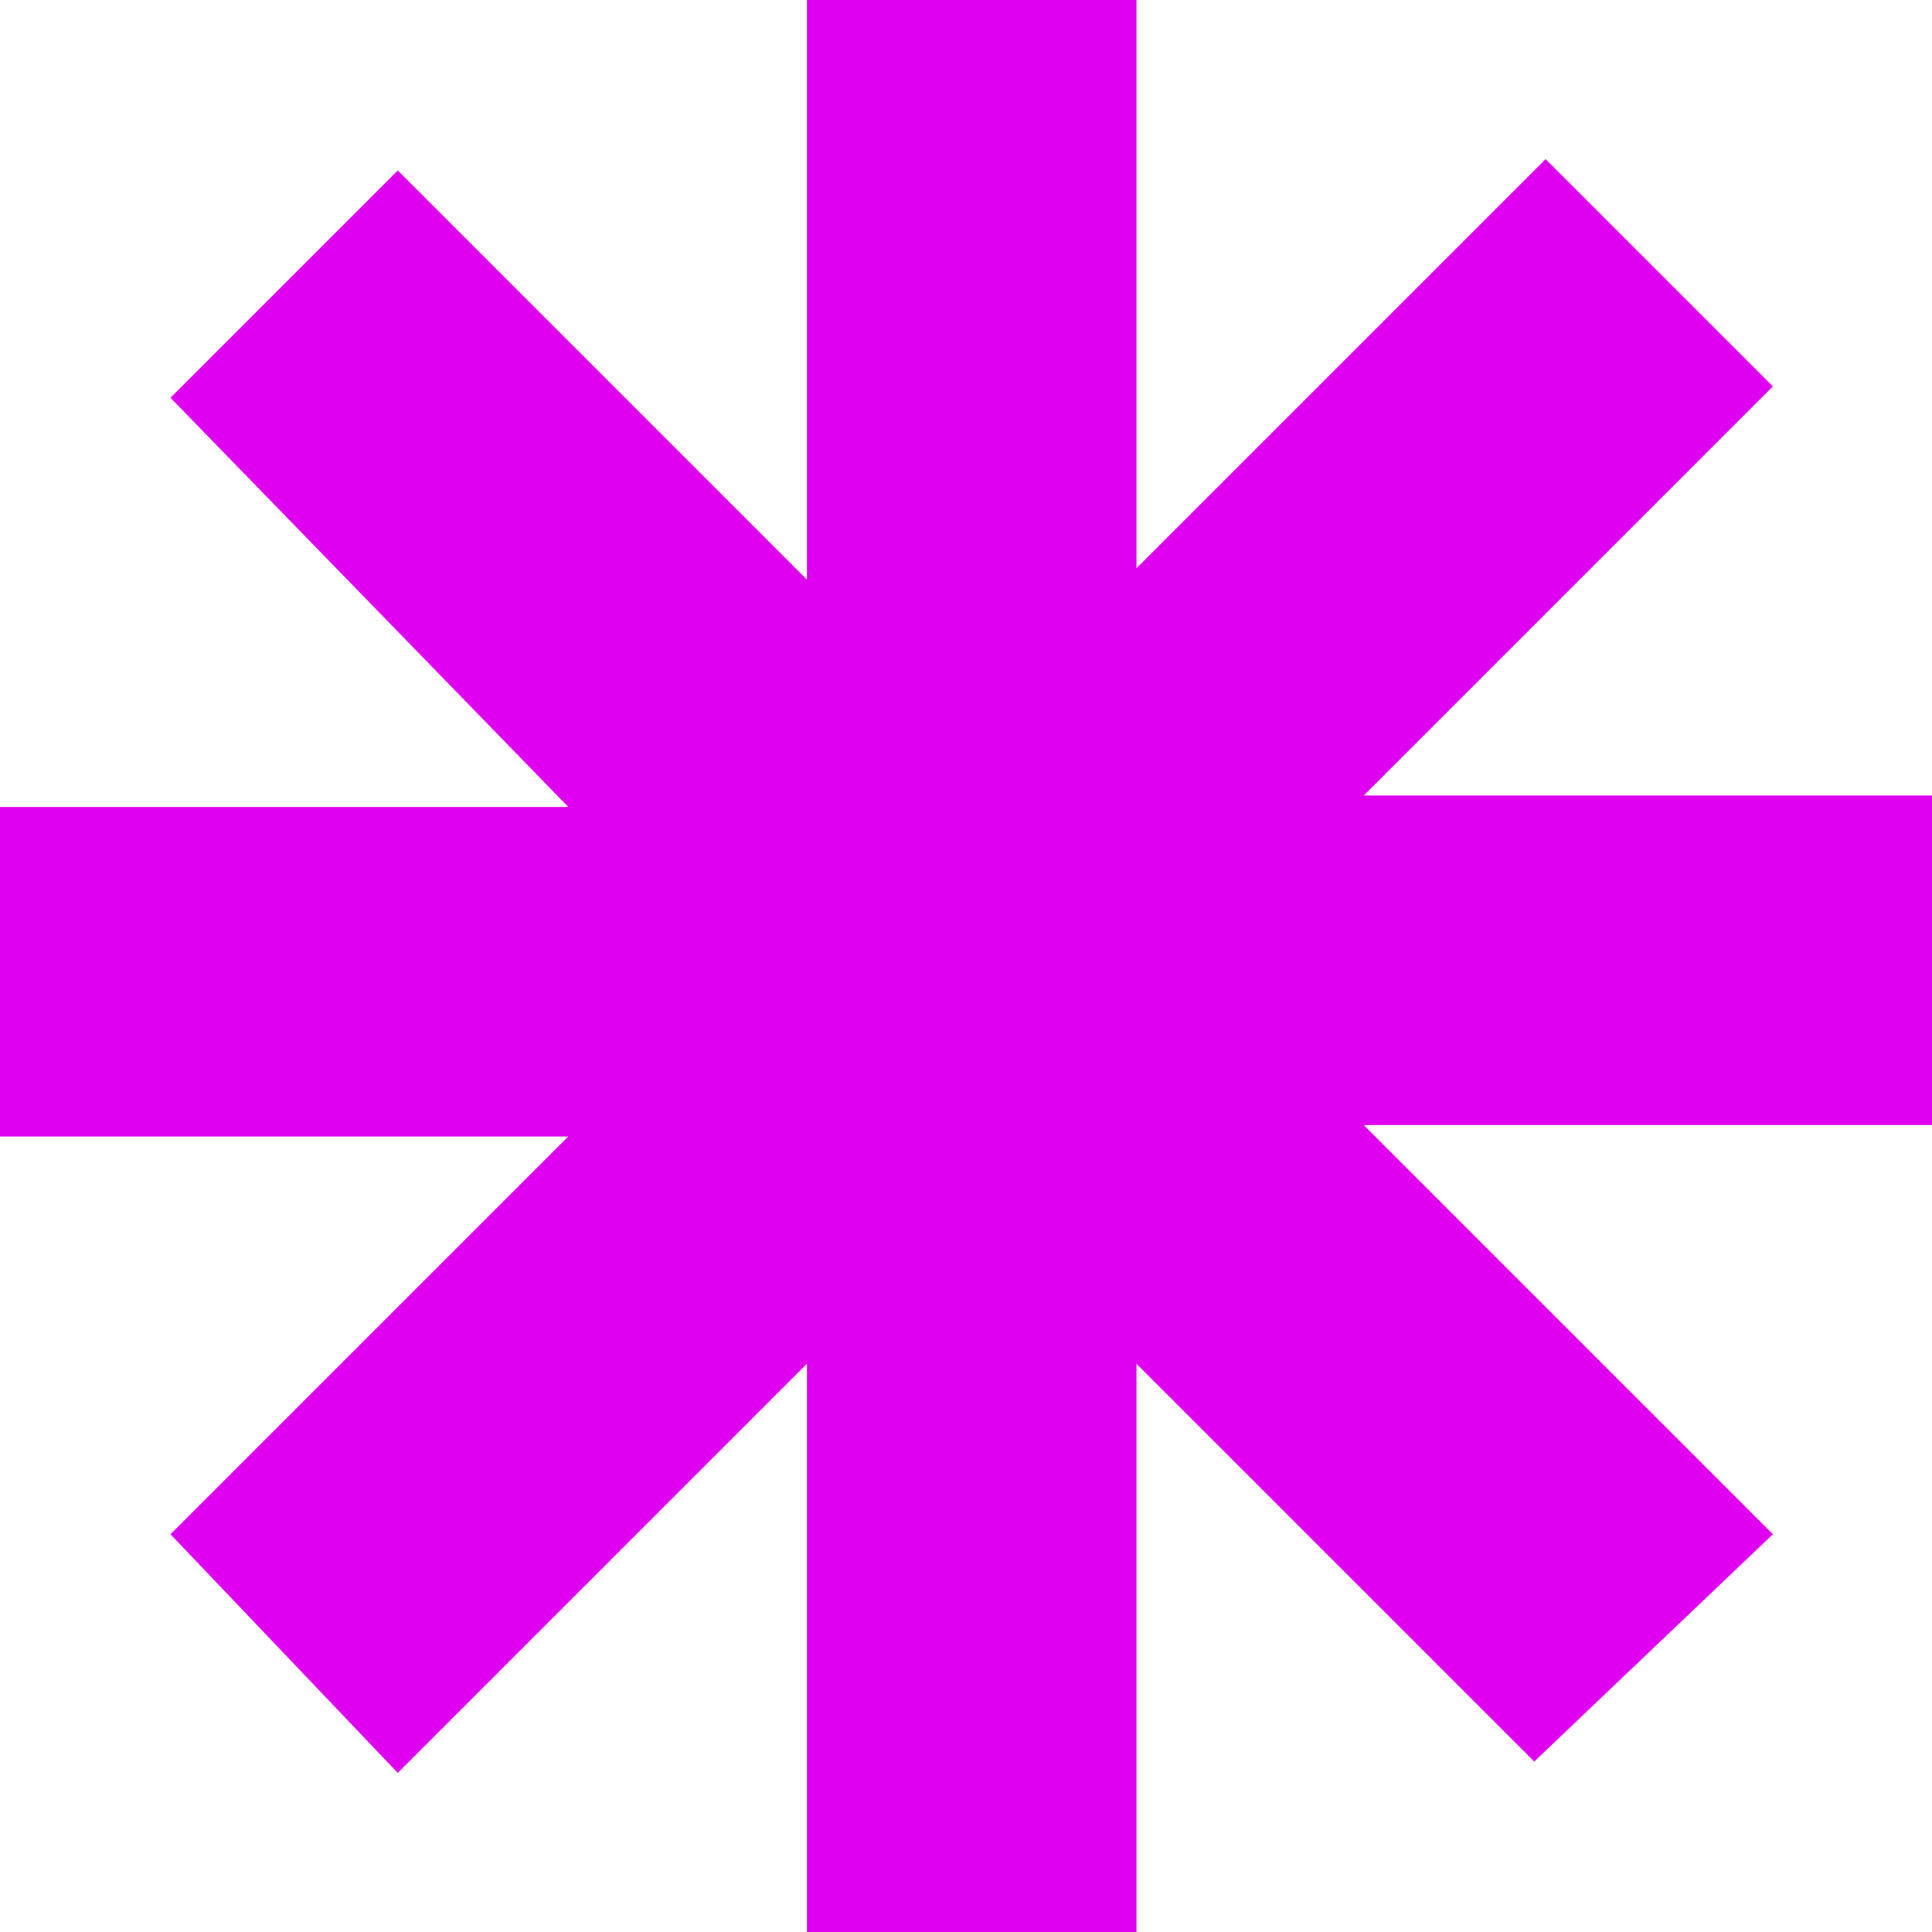 <?xml version="1.0" encoding="UTF-8"?>
<svg id="Layer_1" xmlns="http://www.w3.org/2000/svg" version="1.1" viewBox="0 0 17 17">
  <!-- Generator: Adobe Illustrator 29.1.0, SVG Export Plug-In . SVG Version: 2.1.0 Build 142)  -->
  <defs>
    <style>
      .st0 {
        fill: #df00ef;
      }
    </style>
  </defs>
  <path class="st0" d="M17,9.9h-5l3.6,3.6-2.1,2-3.5-3.5v5h-2.9v-5l-3.6,3.6-2-2.1,3.5-3.5H0v-2.9h5L1.5,3.5,3.5,1.5l3.6,3.6V0h2.9v5l3.6-3.6,2,2-3.6,3.6h5v2.9Z"/>
</svg>